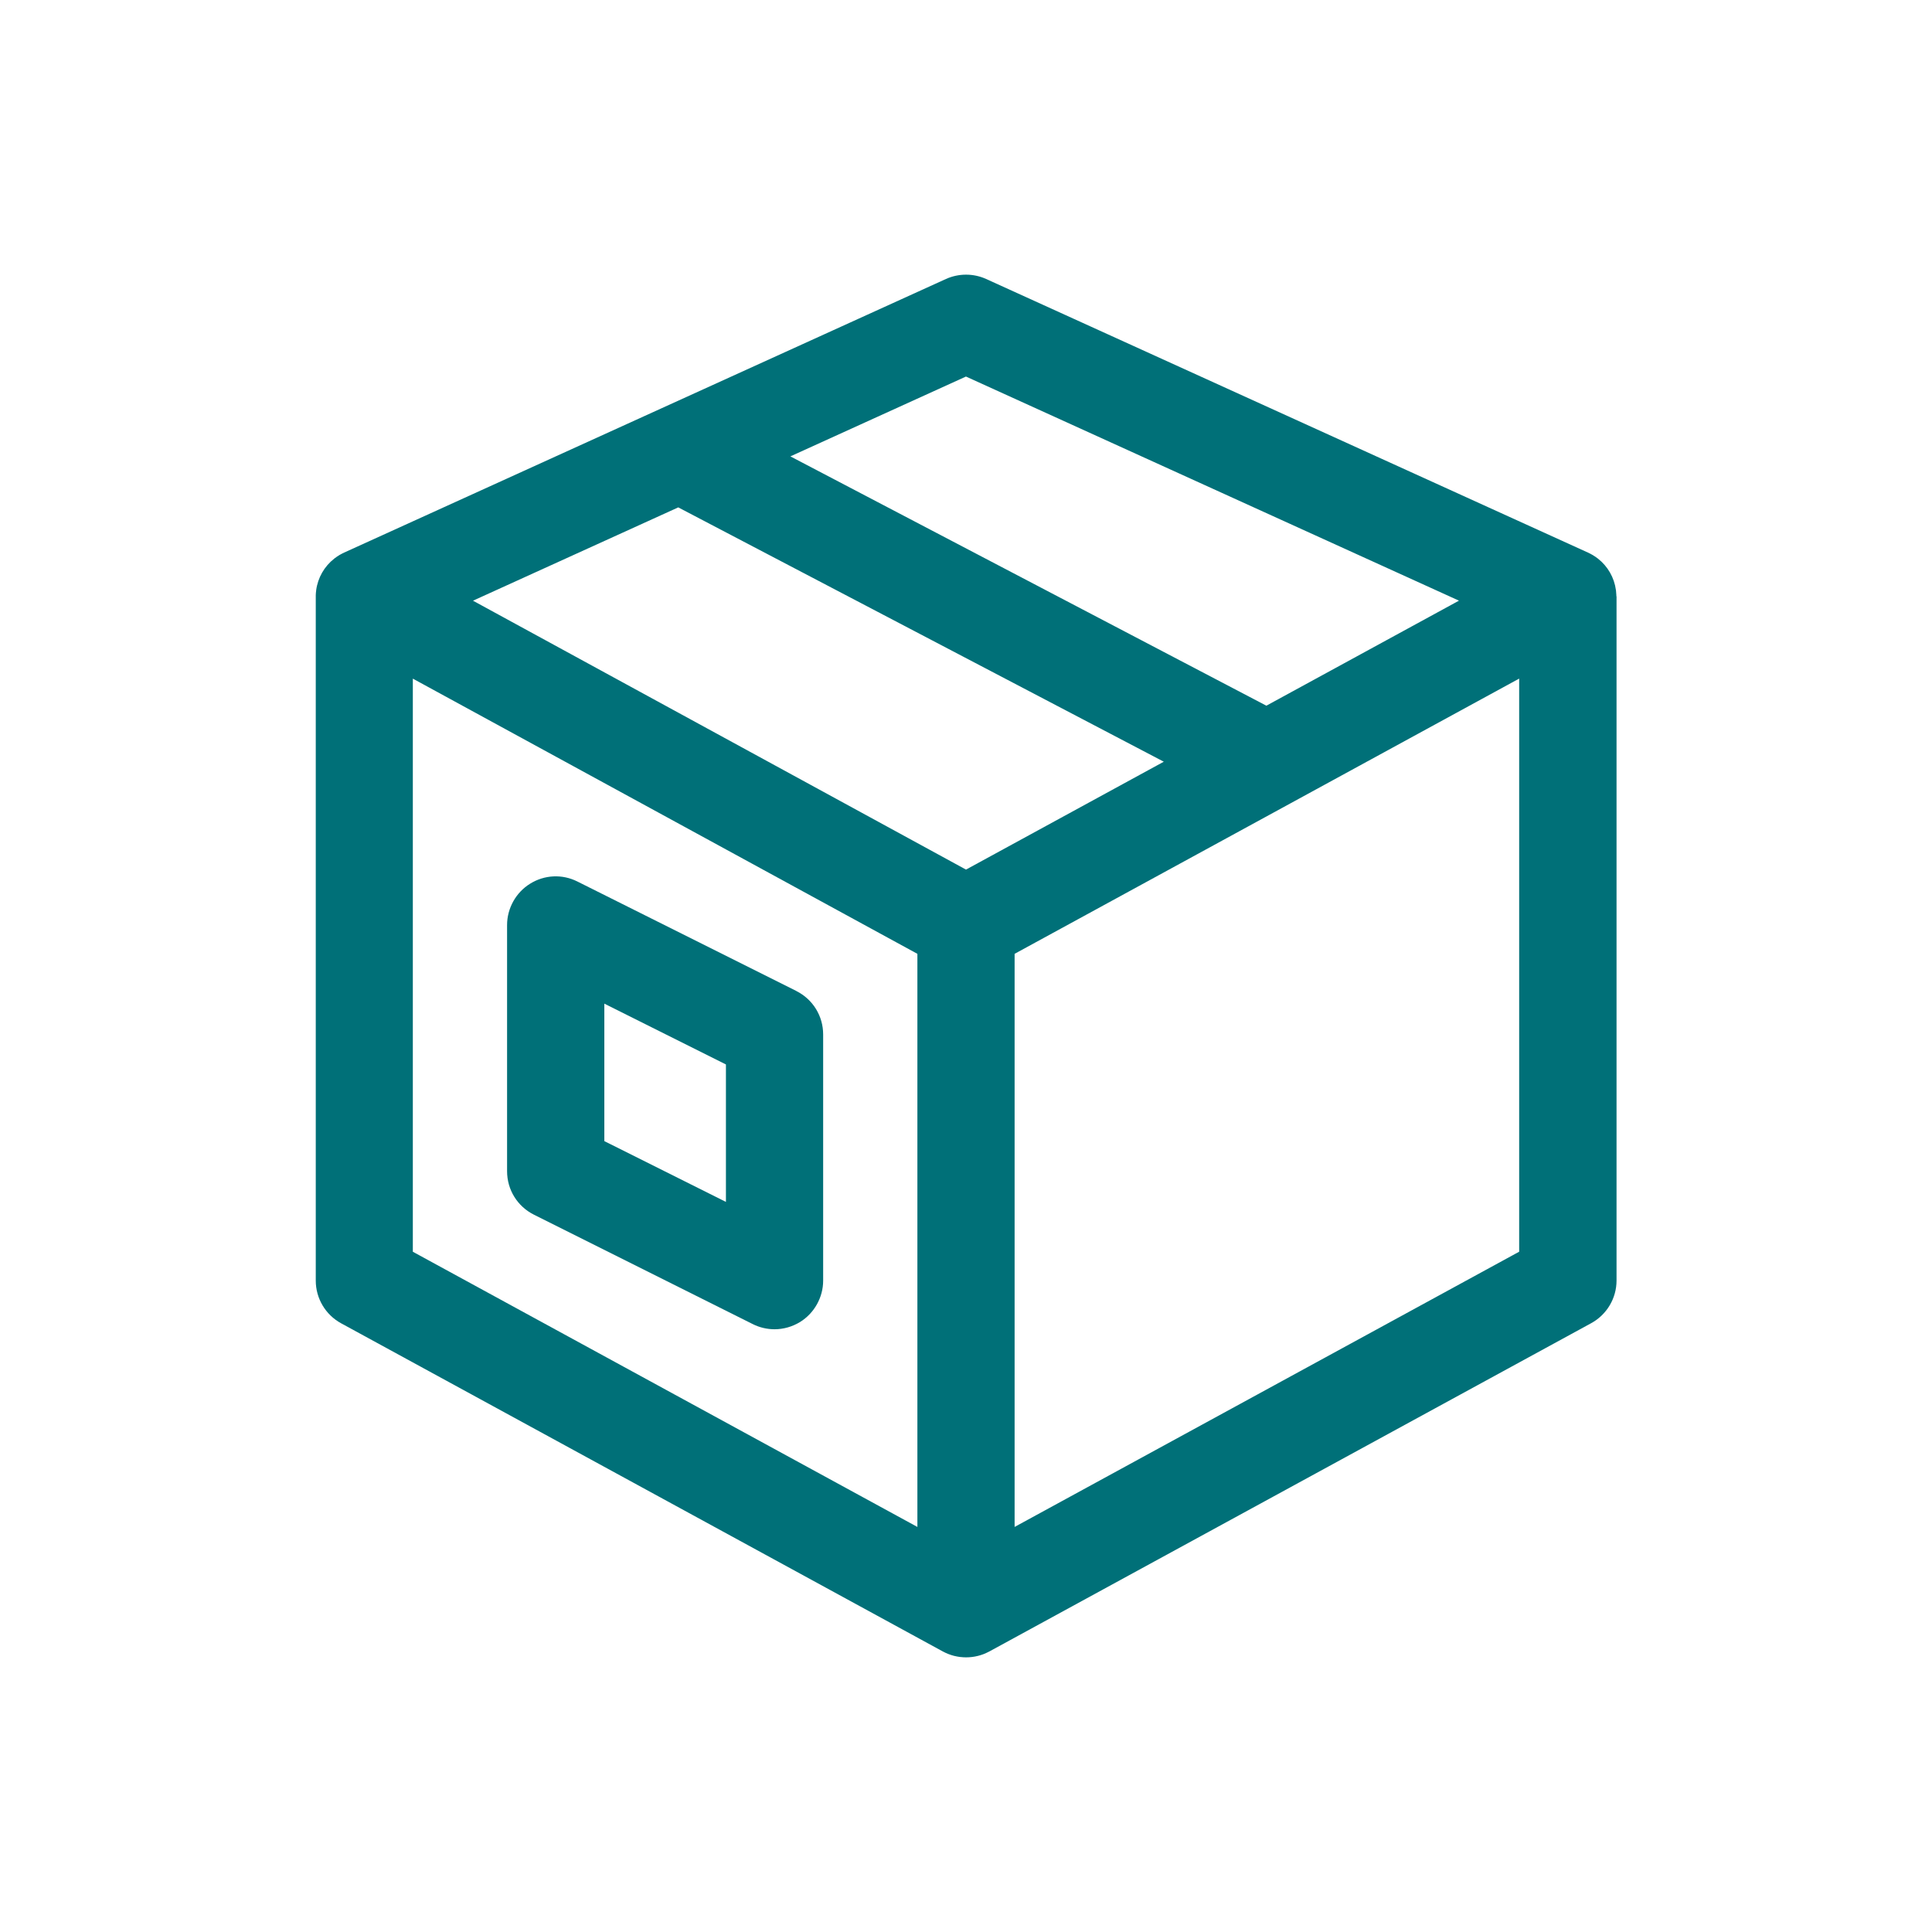 <svg viewBox="0 0 500 500" xmlns="http://www.w3.org/2000/svg" data-name="Capa 1" id="Capa_1">
  <defs>
    <style>
      .cls-1 {
        fill: #007078;
      }
    </style>
  </defs>
  <path d="M418.31,154.31c0-.11,0-.21,0-.32-.01-.38-.05-.76-.09-1.13,0-.05-.01-.1-.02-.15-.44-3.25-2.11-6.14-4.65-8.14-.02-.01-.04-.03-.06-.04-.39-.3-.8-.59-1.23-.84-.03-.02-.06-.05-.09-.06-.04-.02-.08-.04-.12-.06-.36-.21-.72-.4-1.1-.57l-155.74-70.8c-3.3-1.49-7.09-1.49-10.4,0l-155.73,70.8c-.38.17-.74.37-1.1.57-.04.02-.08.04-.12.06-.03.02-.06.05-.1.07-.43.26-.85.55-1.24.85-.01,0-.02.02-.03.03-2.56,2.01-4.24,4.93-4.67,8.2,0,.02,0,.04,0,.06-.05.38-.09.77-.1,1.16,0,.12,0,.23,0,.34,0,.04,0,.07,0,.11v176.97c0,4.6,2.51,8.83,6.55,11.04l155.74,84.94s.06.02.08.04c.41.22.82.41,1.25.58.07.03.14.05.21.08.43.16.86.31,1.3.42.06.02.12.03.18.04.46.11.92.2,1.39.26.04,0,.08,0,.12.01.49.06.99.09,1.49.09s1-.03,1.49-.09c.03,0,.07,0,.1-.01.48-.06.96-.15,1.43-.27.04-.01.09-.02.13-.03.46-.12.91-.26,1.35-.43.06-.02.12-.04.17-.07.42-.17.83-.36,1.23-.57.04-.02.09-.04.13-.06l155.74-84.95c4.04-2.21,6.56-6.44,6.56-11.04v-176.97s0-.09,0-.13ZM106.84,175.63l82.82,45.17,47.76,26.05v148.32l-130.58-71.22v-148.31ZM175.53,131.31l125.66,65.82-51.19,27.92-127.59-69.59,53.12-24.15ZM327.75,182.64l-123.2-64.53,45.44-20.66,127.59,58-49.84,27.18ZM393.16,323.94l-130.58,71.23v-148.32l130.58-71.23v148.32Z" class="cls-1"></path>
  <path d="M206.07,256.45l-56.63-28.31c-3.92-1.97-8.5-1.76-12.23.55-3.69,2.27-5.98,6.37-5.98,10.71v63.71c0,4.79,2.66,9.1,6.95,11.25l56.62,28.31c1.74.88,3.69,1.34,5.64,1.34,2.32,0,4.6-.65,6.62-1.88,3.68-2.28,5.97-6.38,5.97-10.7v-63.71c0-4.79-2.66-9.1-6.95-11.25ZM187.87,275.47v35.58l-31.47-15.73v-35.58l31.47,15.74Z" class="cls-1"></path>
</svg>